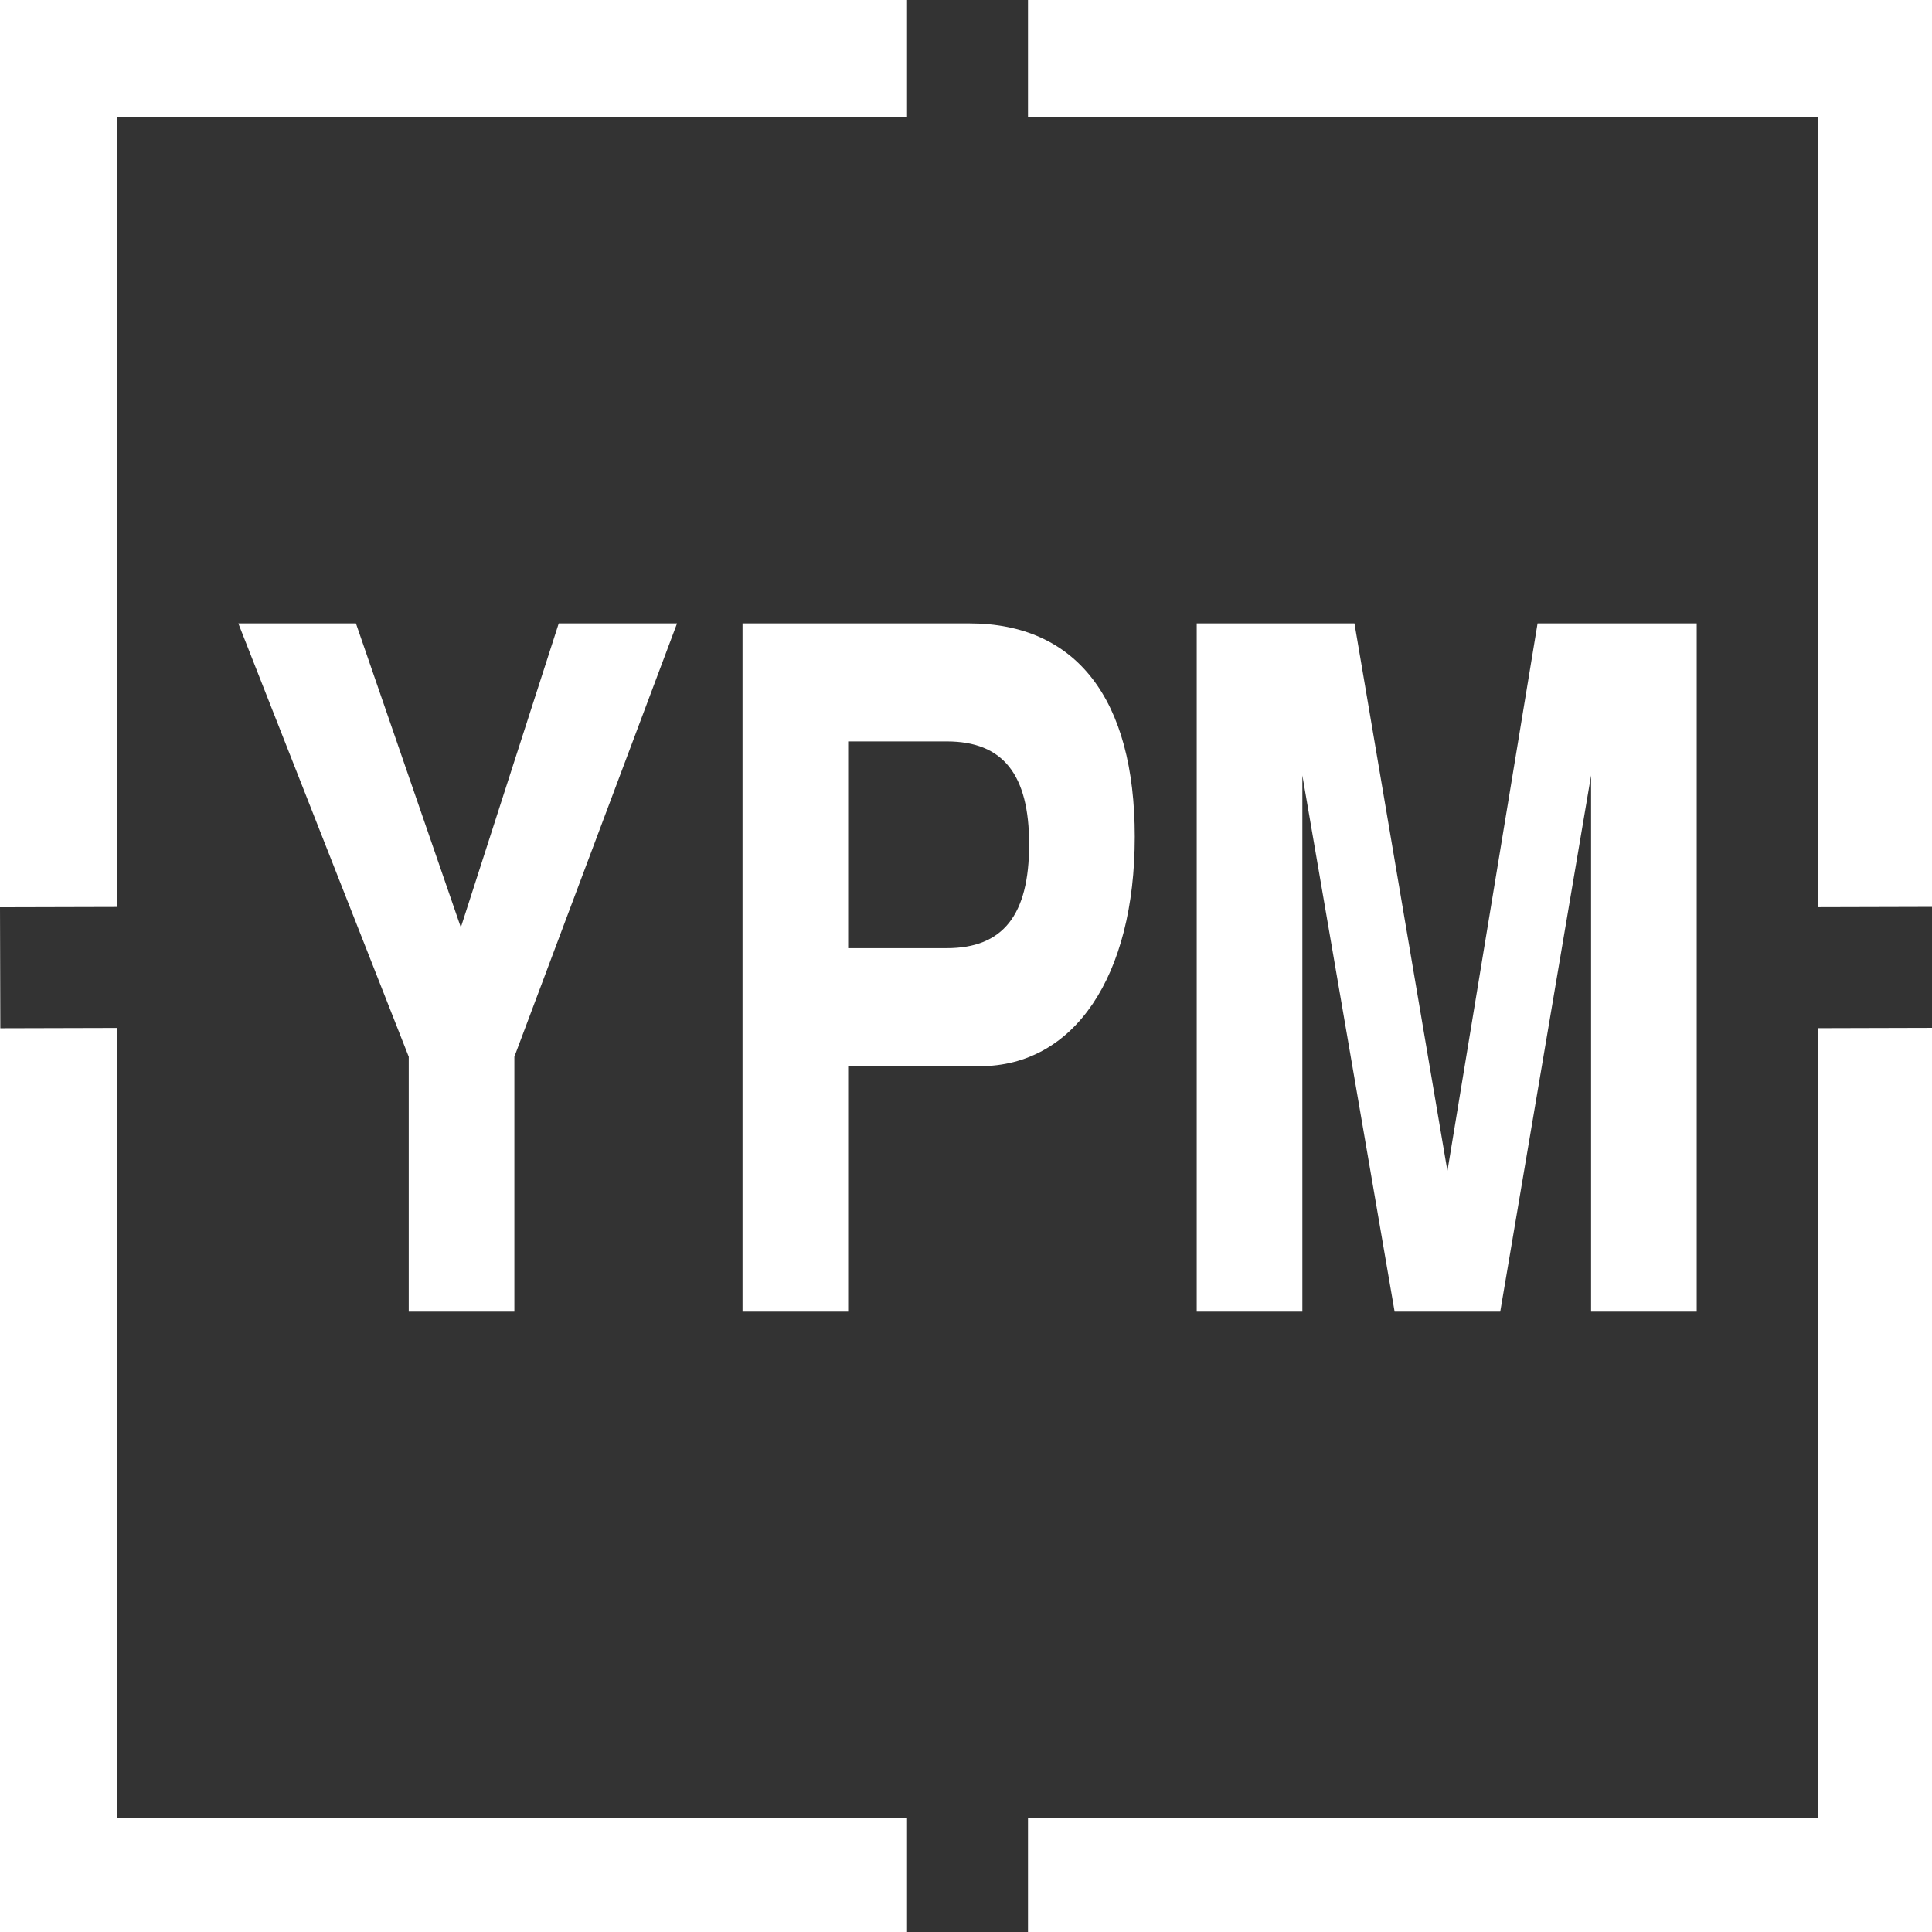 <?xml version="1.0" encoding="UTF-8" standalone="no"?>
<svg xmlns:dc="http://purl.org/dc/elements/1.1/" xmlns:cc="http://creativecommons.org/ns#" xmlns:rdf="http://www.w3.org/1999/02/22-rdf-syntax-ns#" xmlns:svg="http://www.w3.org/2000/svg" xmlns="http://www.w3.org/2000/svg" xmlns:sodipodi="http://sodipodi.sourceforge.net/DTD/sodipodi-0.dtd" xmlns:inkscape="http://www.inkscape.org/namespaces/inkscape" width="512" height="512" viewBox="0 0 135.467 135.467" version="1.1" id="svg8" inkscape:version="1.0.2 (e86c870879, 2021-01-15)" sodipodi:docname="ymp_white.svg"><rect x="0" y="0" width="135.467" height="135.467" fill="#333333" stroke="none"/><defs id="defs2"/><path id="rect911" style="fill:#ffffff;stroke-width:1px;stop-color:#000000" d="M 0 0 L 0 240.062 L 31 239.98 L 31 31 L 240 31 L 240 0 L 0 0 z M 0 240.062 L 0 512 L 240 512 L 240 481 L 31 481 L 31 271.98 L 0.086 272.062 L 0 240.062 z M 272 0 L 272 31 L 481 31 L 481 240.039 L 512 239.957 L 512 0 L 272 0 z M 63.061 164.949 L 108.15 279.605 L 108.15 347.051 L 136.1 347.051 L 136.1 279.605 L 179.141 164.949 L 147.838 164.949 L 121.939 245.383 L 94.178 164.949 L 63.061 164.949 z M 196.469 164.949 L 196.469 347.051 L 224.418 347.051 L 224.418 282.104 L 259.262 282.104 C 284.229 282.104 300.252 258.374 300.252 221.404 C 300.252 184.934 284.788 164.949 256.467 164.949 L 196.469 164.949 z M 316.648 164.949 L 316.648 347.051 L 344.598 347.051 L 344.598 205.166 L 369.006 347.051 L 396.955 347.051 L 420.99 205.166 L 420.99 347.051 L 448.939 347.051 L 448.939 164.949 L 406.83 164.949 L 382.98 309.83 L 358.385 164.949 L 316.648 164.949 z M 224.418 196.174 L 250.504 196.174 C 265.41 196.174 272.303 204.918 272.303 223.402 C 272.303 242.137 265.41 250.879 250.504 250.879 L 224.418 250.879 L 224.418 196.174 z M 512 271.957 L 481 272.041 L 481 481 L 272 481 L 272 512 L 512 512 L 512 271.957 z " transform="scale(0.265)"/></svg>